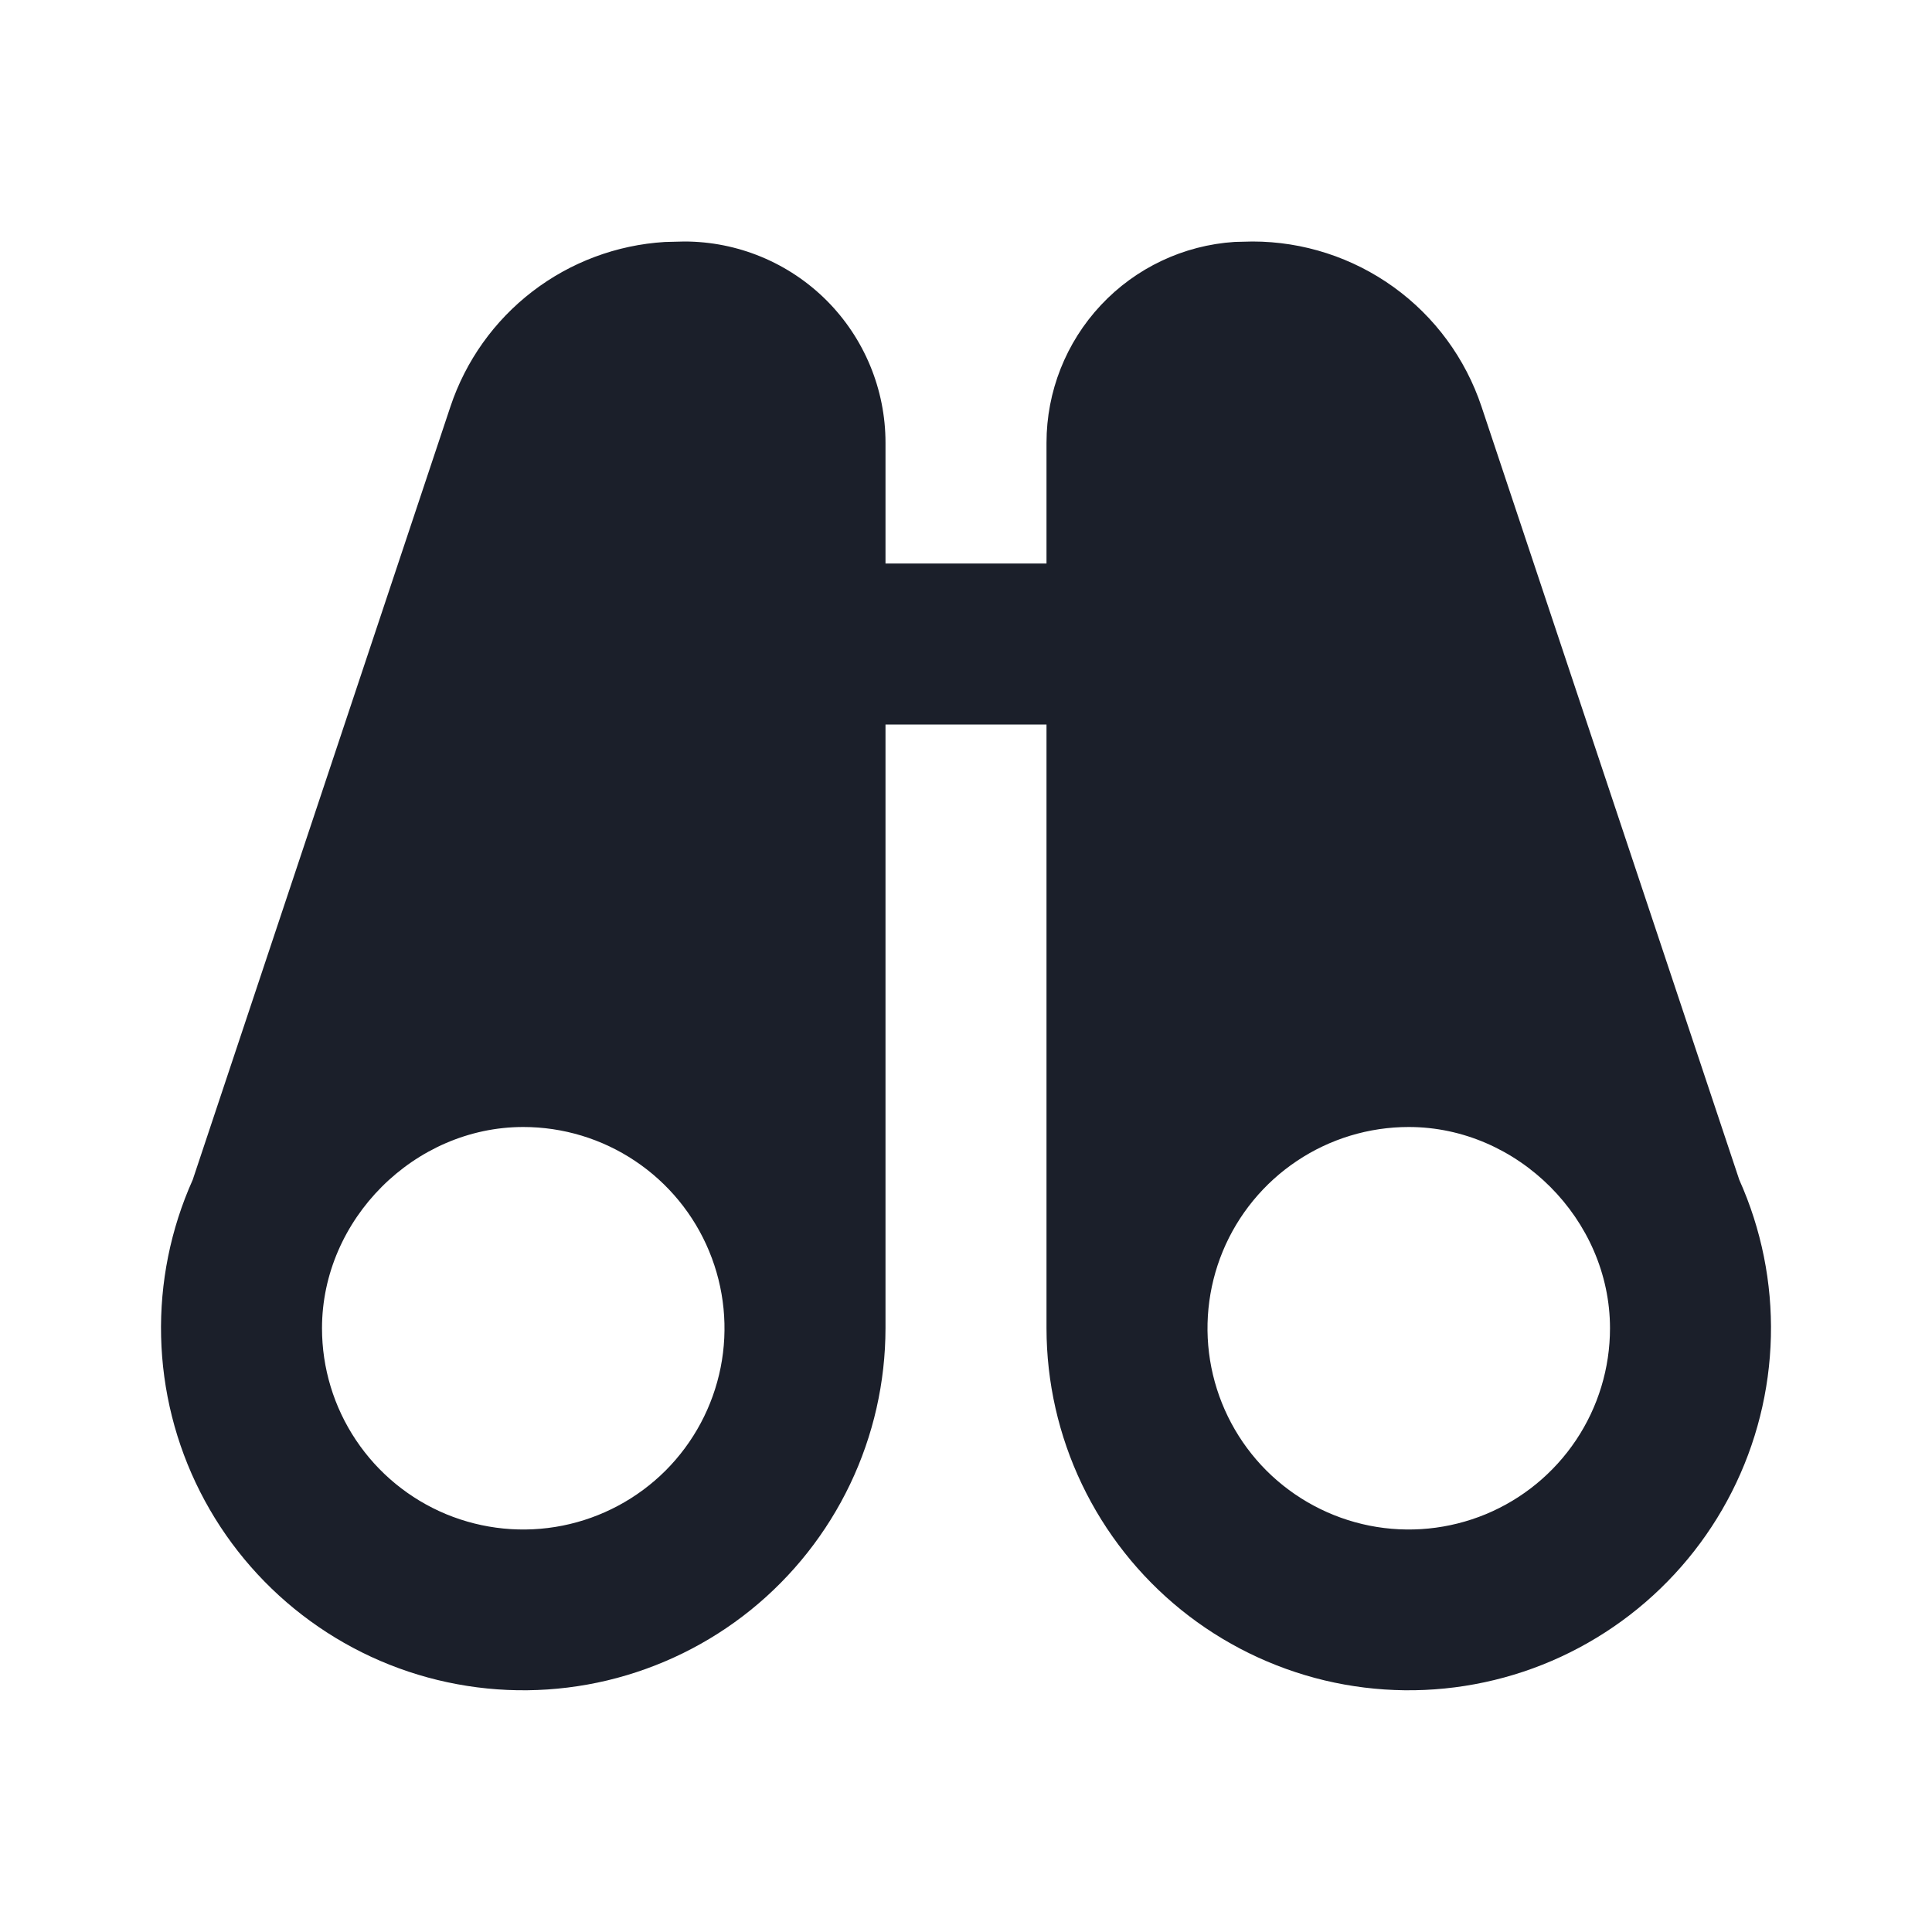 <svg xmlns="http://www.w3.org/2000/svg" width="36" height="36" viewBox="0 0 36 36" fill="none">
  <path fill-rule="evenodd" clip-rule="evenodd" d="M12.75 4.5C13.745 4.5 14.698 4.895 15.402 5.598C16.105 6.302 16.5 7.255 16.5 8.25V10.5H19.5V8.25C19.5 7.298 19.862 6.381 20.513 5.686C21.163 4.991 22.054 4.57 23.004 4.508L23.338 4.5C24.283 4.5 25.203 4.798 25.969 5.35C26.735 5.902 27.307 6.681 27.606 7.577L32.409 21.984C32.821 22.902 33.022 23.901 32.998 24.906C32.974 25.912 32.726 26.9 32.271 27.797C31.816 28.695 31.166 29.479 30.369 30.093C29.572 30.707 28.648 31.136 27.664 31.346C26.68 31.557 25.662 31.545 24.683 31.312C23.705 31.078 22.791 30.629 22.008 29.997C21.225 29.364 20.594 28.565 20.16 27.657C19.726 26.749 19.501 25.756 19.5 24.75V13.5H16.5V24.75C16.499 25.756 16.274 26.749 15.84 27.657C15.406 28.565 14.775 29.364 13.992 29.997C13.21 30.629 12.295 31.078 11.317 31.312C10.338 31.545 9.32 31.557 8.336 31.346C7.352 31.136 6.428 30.707 5.631 30.093C4.834 29.479 4.184 28.695 3.729 27.797C3.274 26.9 3.026 25.912 3.002 24.906C2.978 23.901 3.179 22.902 3.591 21.984L8.393 7.577C8.677 6.725 9.209 5.978 9.92 5.432C10.632 4.885 11.491 4.564 12.387 4.509L12.75 4.5ZM9.75 21C7.718 21 6 22.724 6 24.75C6 25.492 6.22 26.217 6.632 26.833C7.044 27.45 7.63 27.931 8.315 28.215C9 28.498 9.754 28.573 10.482 28.428C11.209 28.283 11.877 27.926 12.402 27.402C12.926 26.877 13.283 26.209 13.428 25.482C13.573 24.754 13.498 24 13.214 23.315C12.931 22.63 12.45 22.044 11.833 21.632C11.217 21.22 10.492 21 9.75 21ZM26.25 21C25.508 21 24.783 21.22 24.167 21.632C23.55 22.044 23.069 22.63 22.785 23.315C22.502 24 22.427 24.754 22.572 25.482C22.717 26.209 23.074 26.877 23.598 27.402C24.123 27.926 24.791 28.283 25.518 28.428C26.246 28.573 27 28.498 27.685 28.215C28.37 27.931 28.956 27.45 29.368 26.833C29.78 26.217 30 25.492 30 24.75C30 22.724 28.282 21 26.25 21Z" fill="url(#paint0_linear_1552_11935)"/>
  <defs>
    <linearGradient id="paint0_linear_1552_11935" x1="7.198" y1="28.122" x2="48.734" y2="28.255" gradientUnits="userSpaceOnUse">
      <stop stop-color="#1B1F2A"/>
      <stop offset="1" stop-color="#1B1F2A"/>
    </linearGradient>
  </defs>
</svg>